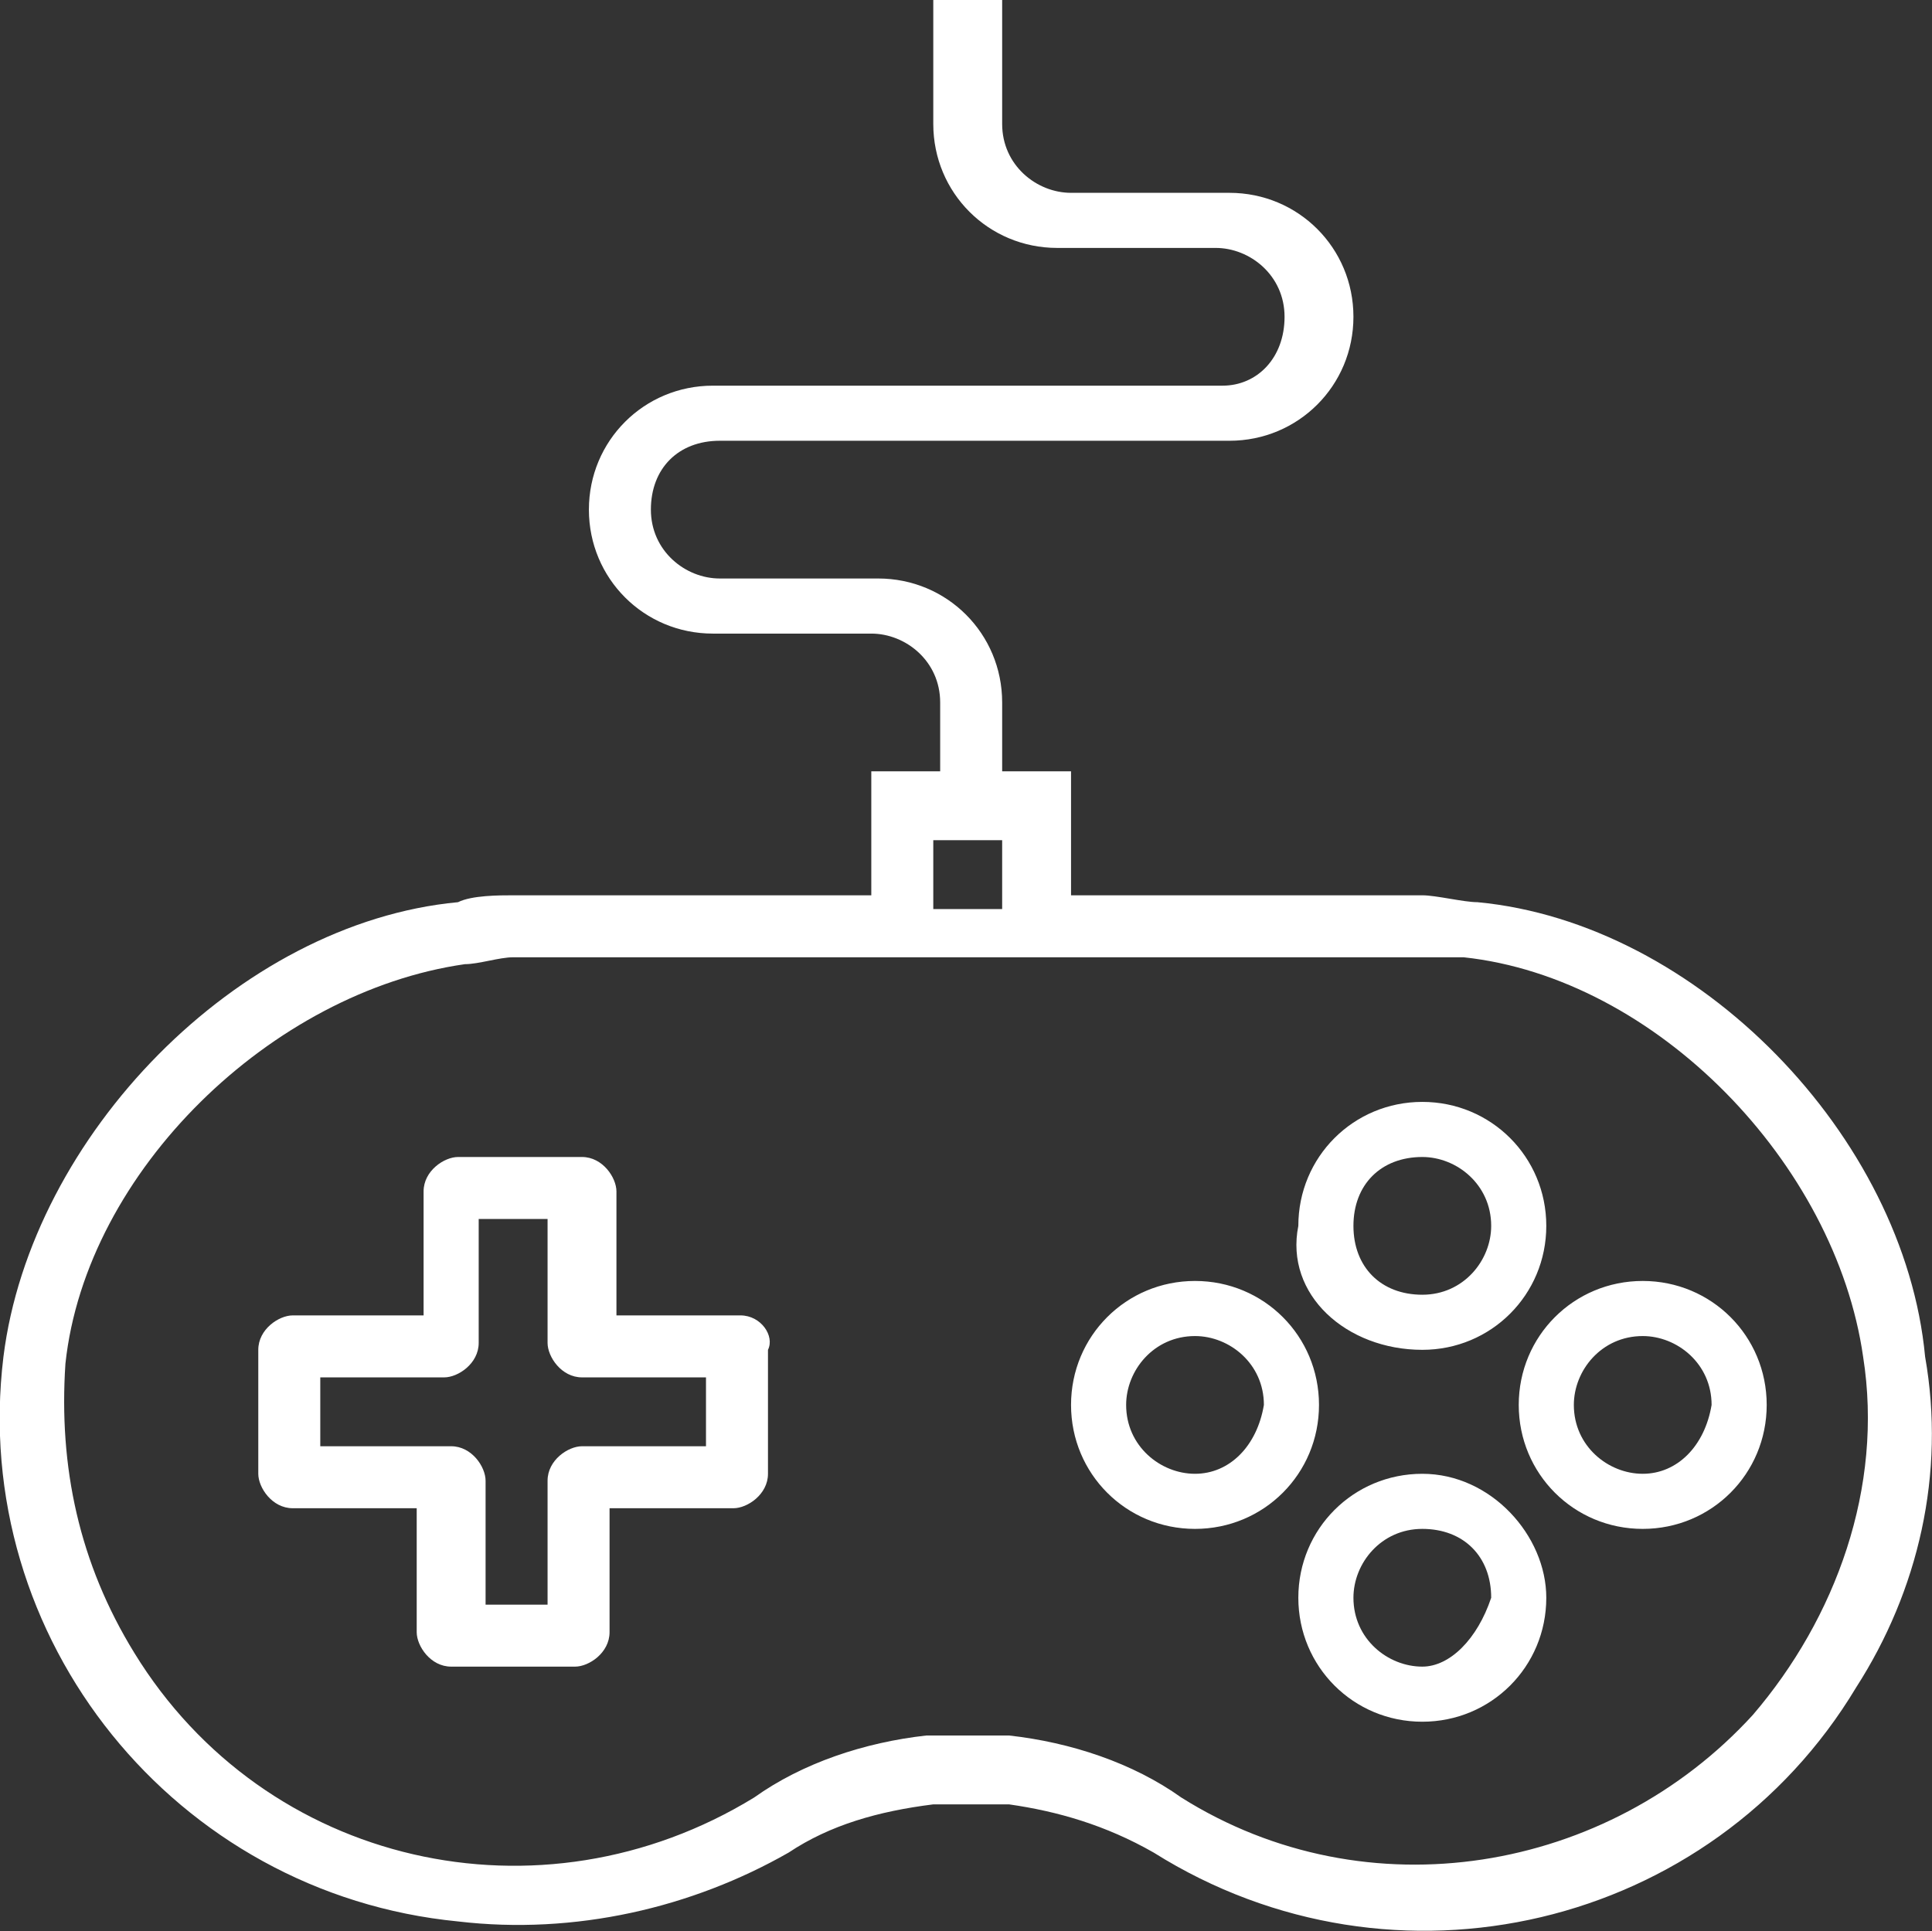 <?xml version="1.0" encoding="UTF-8"?><svg id="a" xmlns="http://www.w3.org/2000/svg" width="28.05" height="28.04" viewBox="0 0 28.05 28.04"><rect x="0" y="0" width="28.05" height="28.04" fill="#333333" stroke="none"/><path d="M10.75,19.1h-1.8v-1.8c0-.2-.2-.5-.5-.5h-1.8c-.2,0-.5,.2-.5,.5v1.8h-1.9c-.2,0-.5,.2-.5,.5v1.8c0,.2,.2,.5,.5,.5h1.8v1.8c0,.2,.2,.5,.5,.5h1.8c.2,0,.5-.2,.5-.5v-1.8h1.8c.2,0,.5-.2,.5-.5v-1.8c.1-.2-.1-.5-.4-.5Zm-.5,1.9h-1.8c-.2,0-.5,.2-.5,.5v1.8h-.9v-1.8c0-.2-.2-.5-.5-.5h-1.9v-1h1.8c.2,0,.5-.2,.5-.5v-1.8h1v1.8c0,.2,.2,.5,.5,.5h1.8v1Z" style="fill:#fff;"/><path d="M21.45,13.1c-.2,0-.6-.1-.8-.1h-5.1v-1.8h-1v-1c0-1-.8-1.8-1.8-1.8h-2.3c-.5,0-1-.4-1-1s.4-1,1-1h7.4c1,0,1.8-.8,1.8-1.8s-.8-1.8-1.8-1.8h-2.3c-.5,0-1-.4-1-1V0h-1V1.8c0,1,.8,1.8,1.8,1.8h2.3c.5,0,1,.4,1,1s-.4,1-.9,1h-7.4c-1,0-1.8,.8-1.8,1.8s.8,1.8,1.8,1.8h2.3c.5,0,1,.4,1,1v1h-1v1.8H7.45c-.2,0-.6,0-.8,.1C3.45,13.4,.45,16.5,.05,19.7c-.5,4.1,2.5,7.8,6.6,8.2,1.7,.2,3.4-.2,4.8-1,.6-.4,1.3-.6,2.1-.7h1.1c.7,.1,1.4,.3,2.1,.7,3.5,2.2,8.1,1.1,10.2-2.4,.9-1.4,1.3-3.1,1-4.8-.3-3.2-3.3-6.3-6.5-6.6Zm-7.9-.9h1v1h-1v-1Zm11.9,12.7c-2.1,2.3-5.6,2.9-8.3,1.2-.7-.5-1.6-.8-2.5-.9h-1.2c-.9,.1-1.8,.4-2.5,.9-3.1,1.9-7.1,1-9-2.1-.8-1.3-1.1-2.7-1-4.2,.3-2.8,3-5.4,5.8-5.8,.2,0,.5-.1,.7-.1h13.8c2.8,.3,5.4,3,5.8,5.8,.3,1.9-.4,3.8-1.6,5.2h0Z" style="fill:#fff;"/><path d="M20.65,19.6c1,0,1.8-.8,1.8-1.8s-.8-1.8-1.8-1.8-1.8,.8-1.8,1.8c-.2,1,.7,1.8,1.8,1.8Zm0-2.8c.5,0,1,.4,1,1,0,.5-.4,1-1,1s-1-.4-1-1,.4-1,1-1Zm0,4.6c-1,0-1.8,.8-1.8,1.8s.8,1.8,1.8,1.8,1.8-.8,1.8-1.8c0-.9-.8-1.8-1.8-1.8Zm0,2.8c-.5,0-1-.4-1-1,0-.5,.4-1,1-1s1,.4,1,1c-.2,.6-.6,1-1,1Zm-3.3-5.6c-1,0-1.8,.8-1.8,1.8s.8,1.8,1.8,1.8,1.8-.8,1.8-1.8-.8-1.8-1.8-1.8Zm0,2.8c-.5,0-1-.4-1-1,0-.5,.4-1,1-1,.5,0,1,.4,1,1-.1,.6-.5,1-1,1Zm6.5-2.8c-1,0-1.8,.8-1.8,1.8s.8,1.8,1.8,1.8,1.8-.8,1.8-1.8-.8-1.8-1.8-1.8Zm0,2.8c-.5,0-1-.4-1-1,0-.5,.4-1,1-1,.5,0,1,.4,1,1-.1,.6-.5,1-1,1Z" style="fill:#fff;"/></svg>